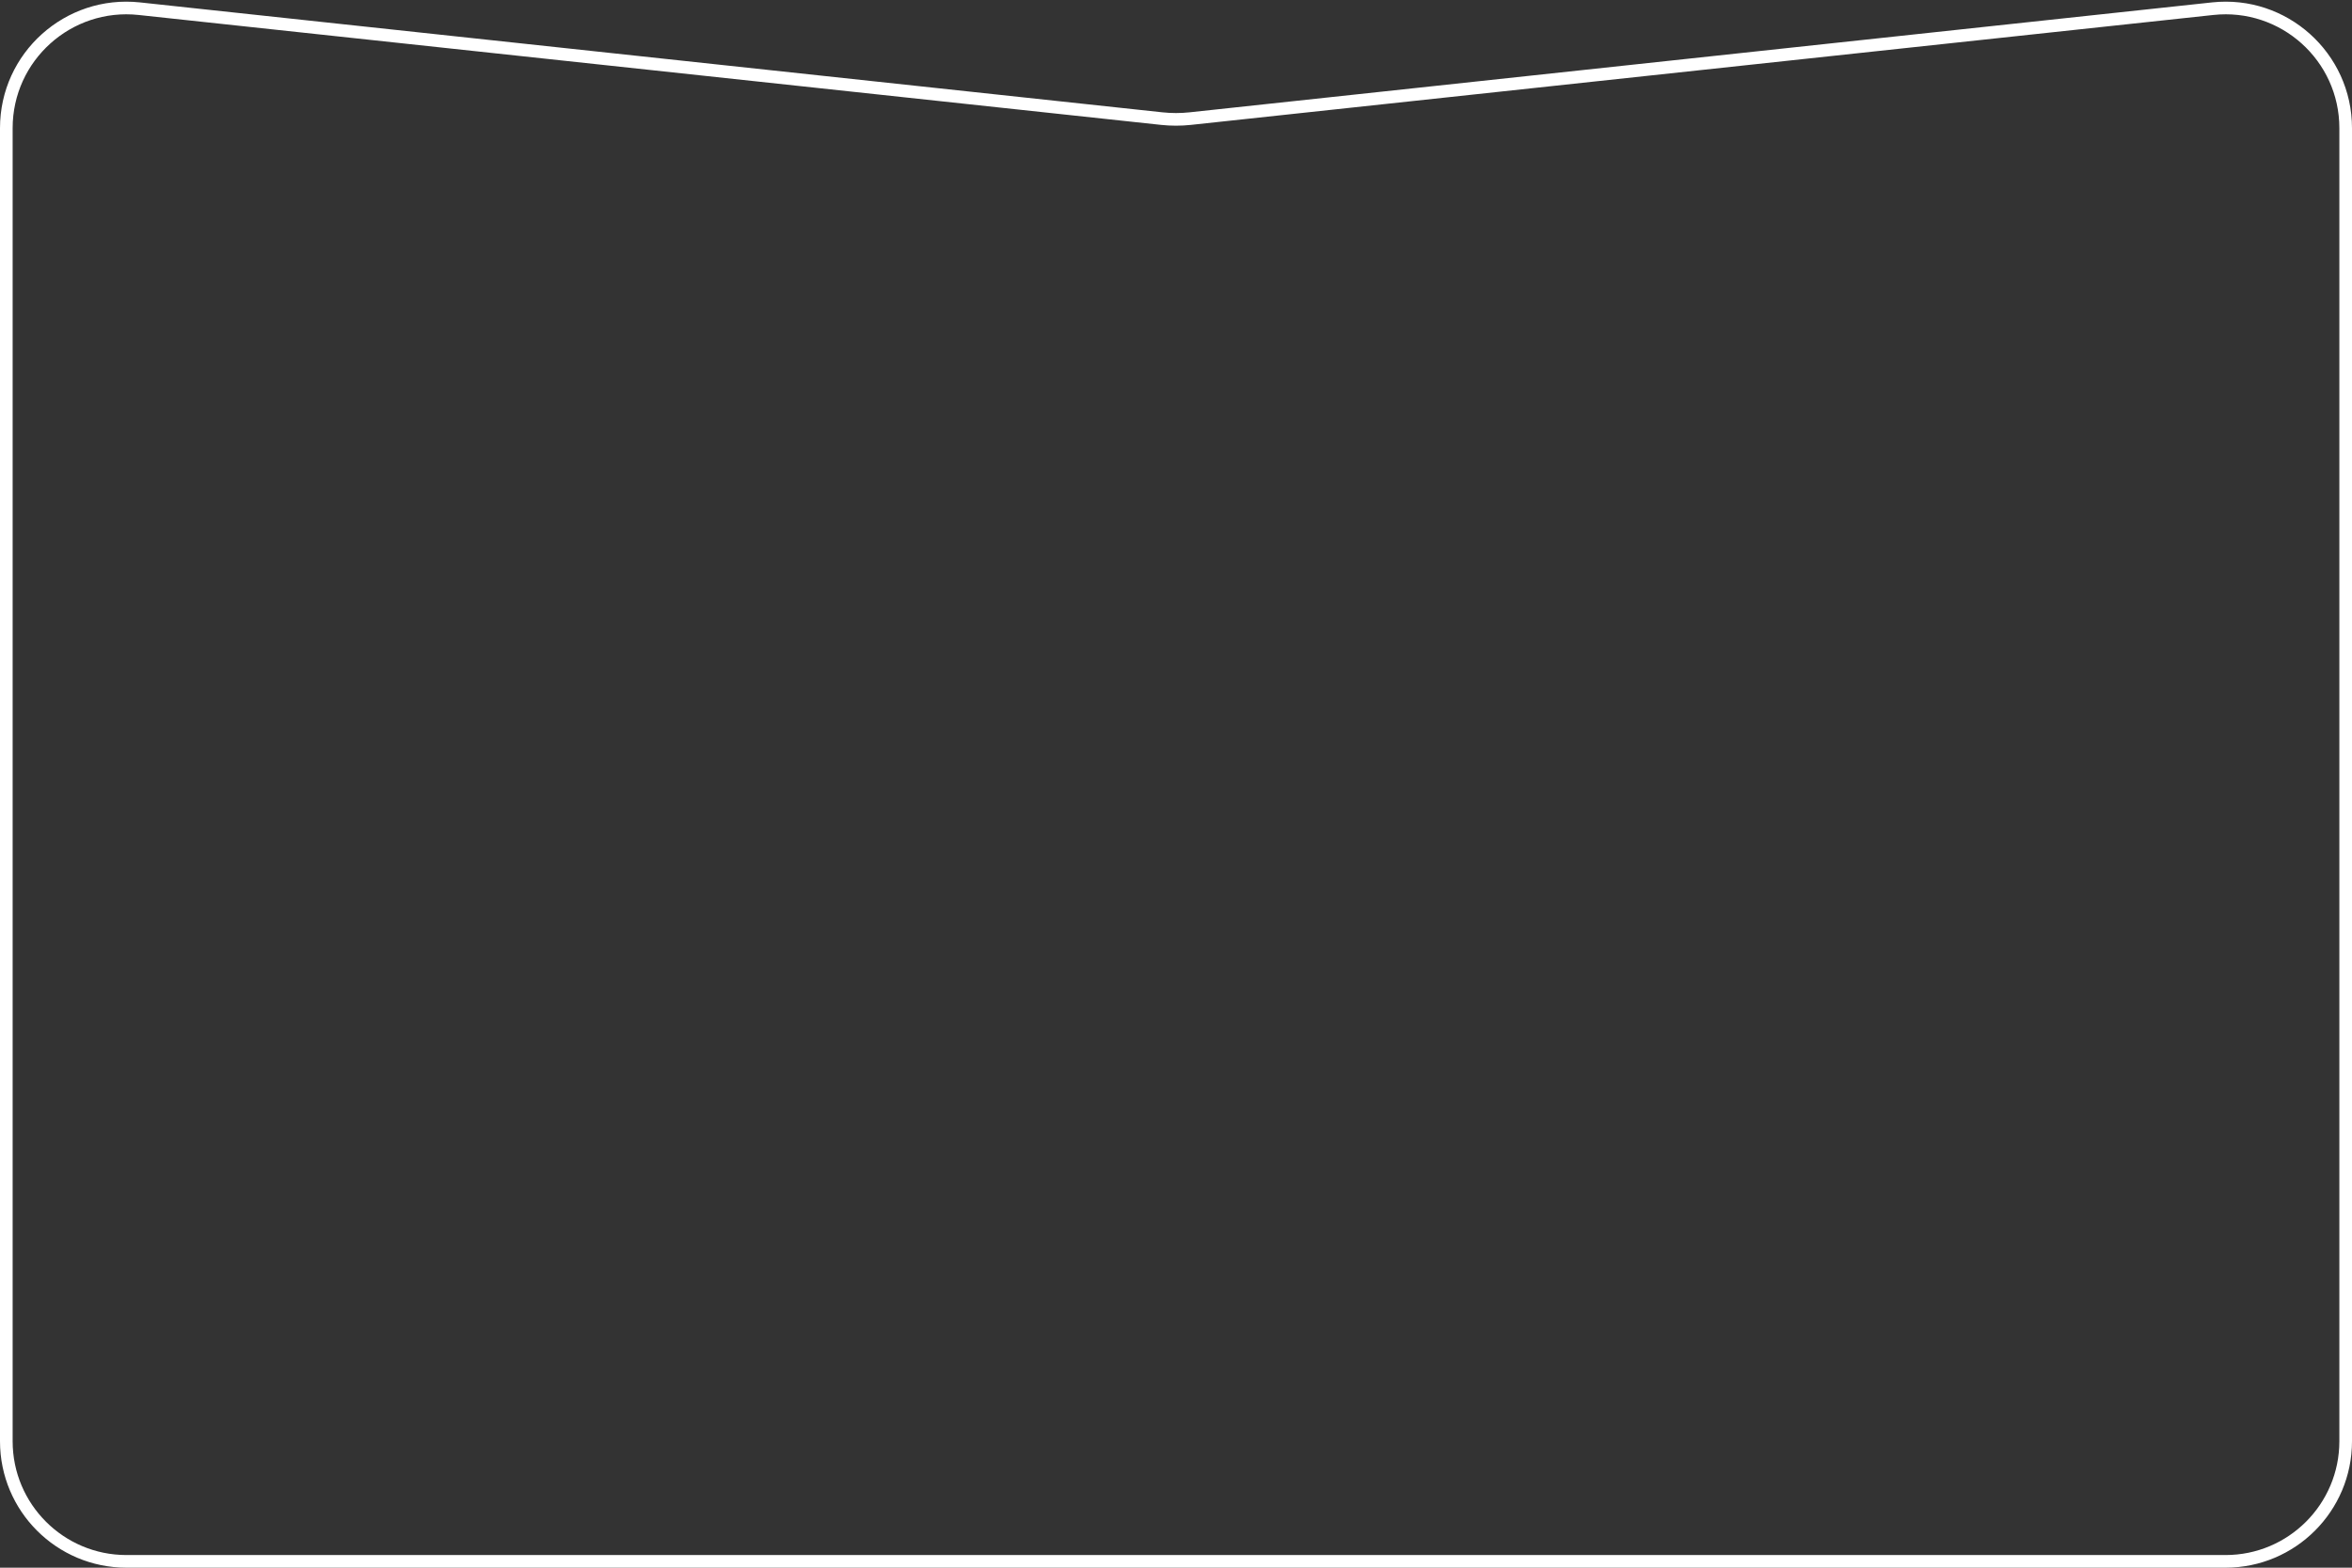 <?xml version="1.0" encoding="UTF-8"?> <svg xmlns="http://www.w3.org/2000/svg" width="186" height="124" viewBox="0 0 186 124" fill="none"><rect x="0" y="0" width="186" height="124" fill="#333333" stroke="none"/> <path d="M185.5 10.133V114C185.5 119.247 181.247 123.5 176 123.5H10C4.753 123.5 0.5 119.247 0.5 114V10.133C0.5 4.484 5.399 0.083 11.016 0.687L91.877 9.382C92.624 9.462 93.376 9.462 94.123 9.382L174.984 0.687C180.601 0.083 185.5 4.484 185.5 10.133Z" stroke="white"></path> </svg> 